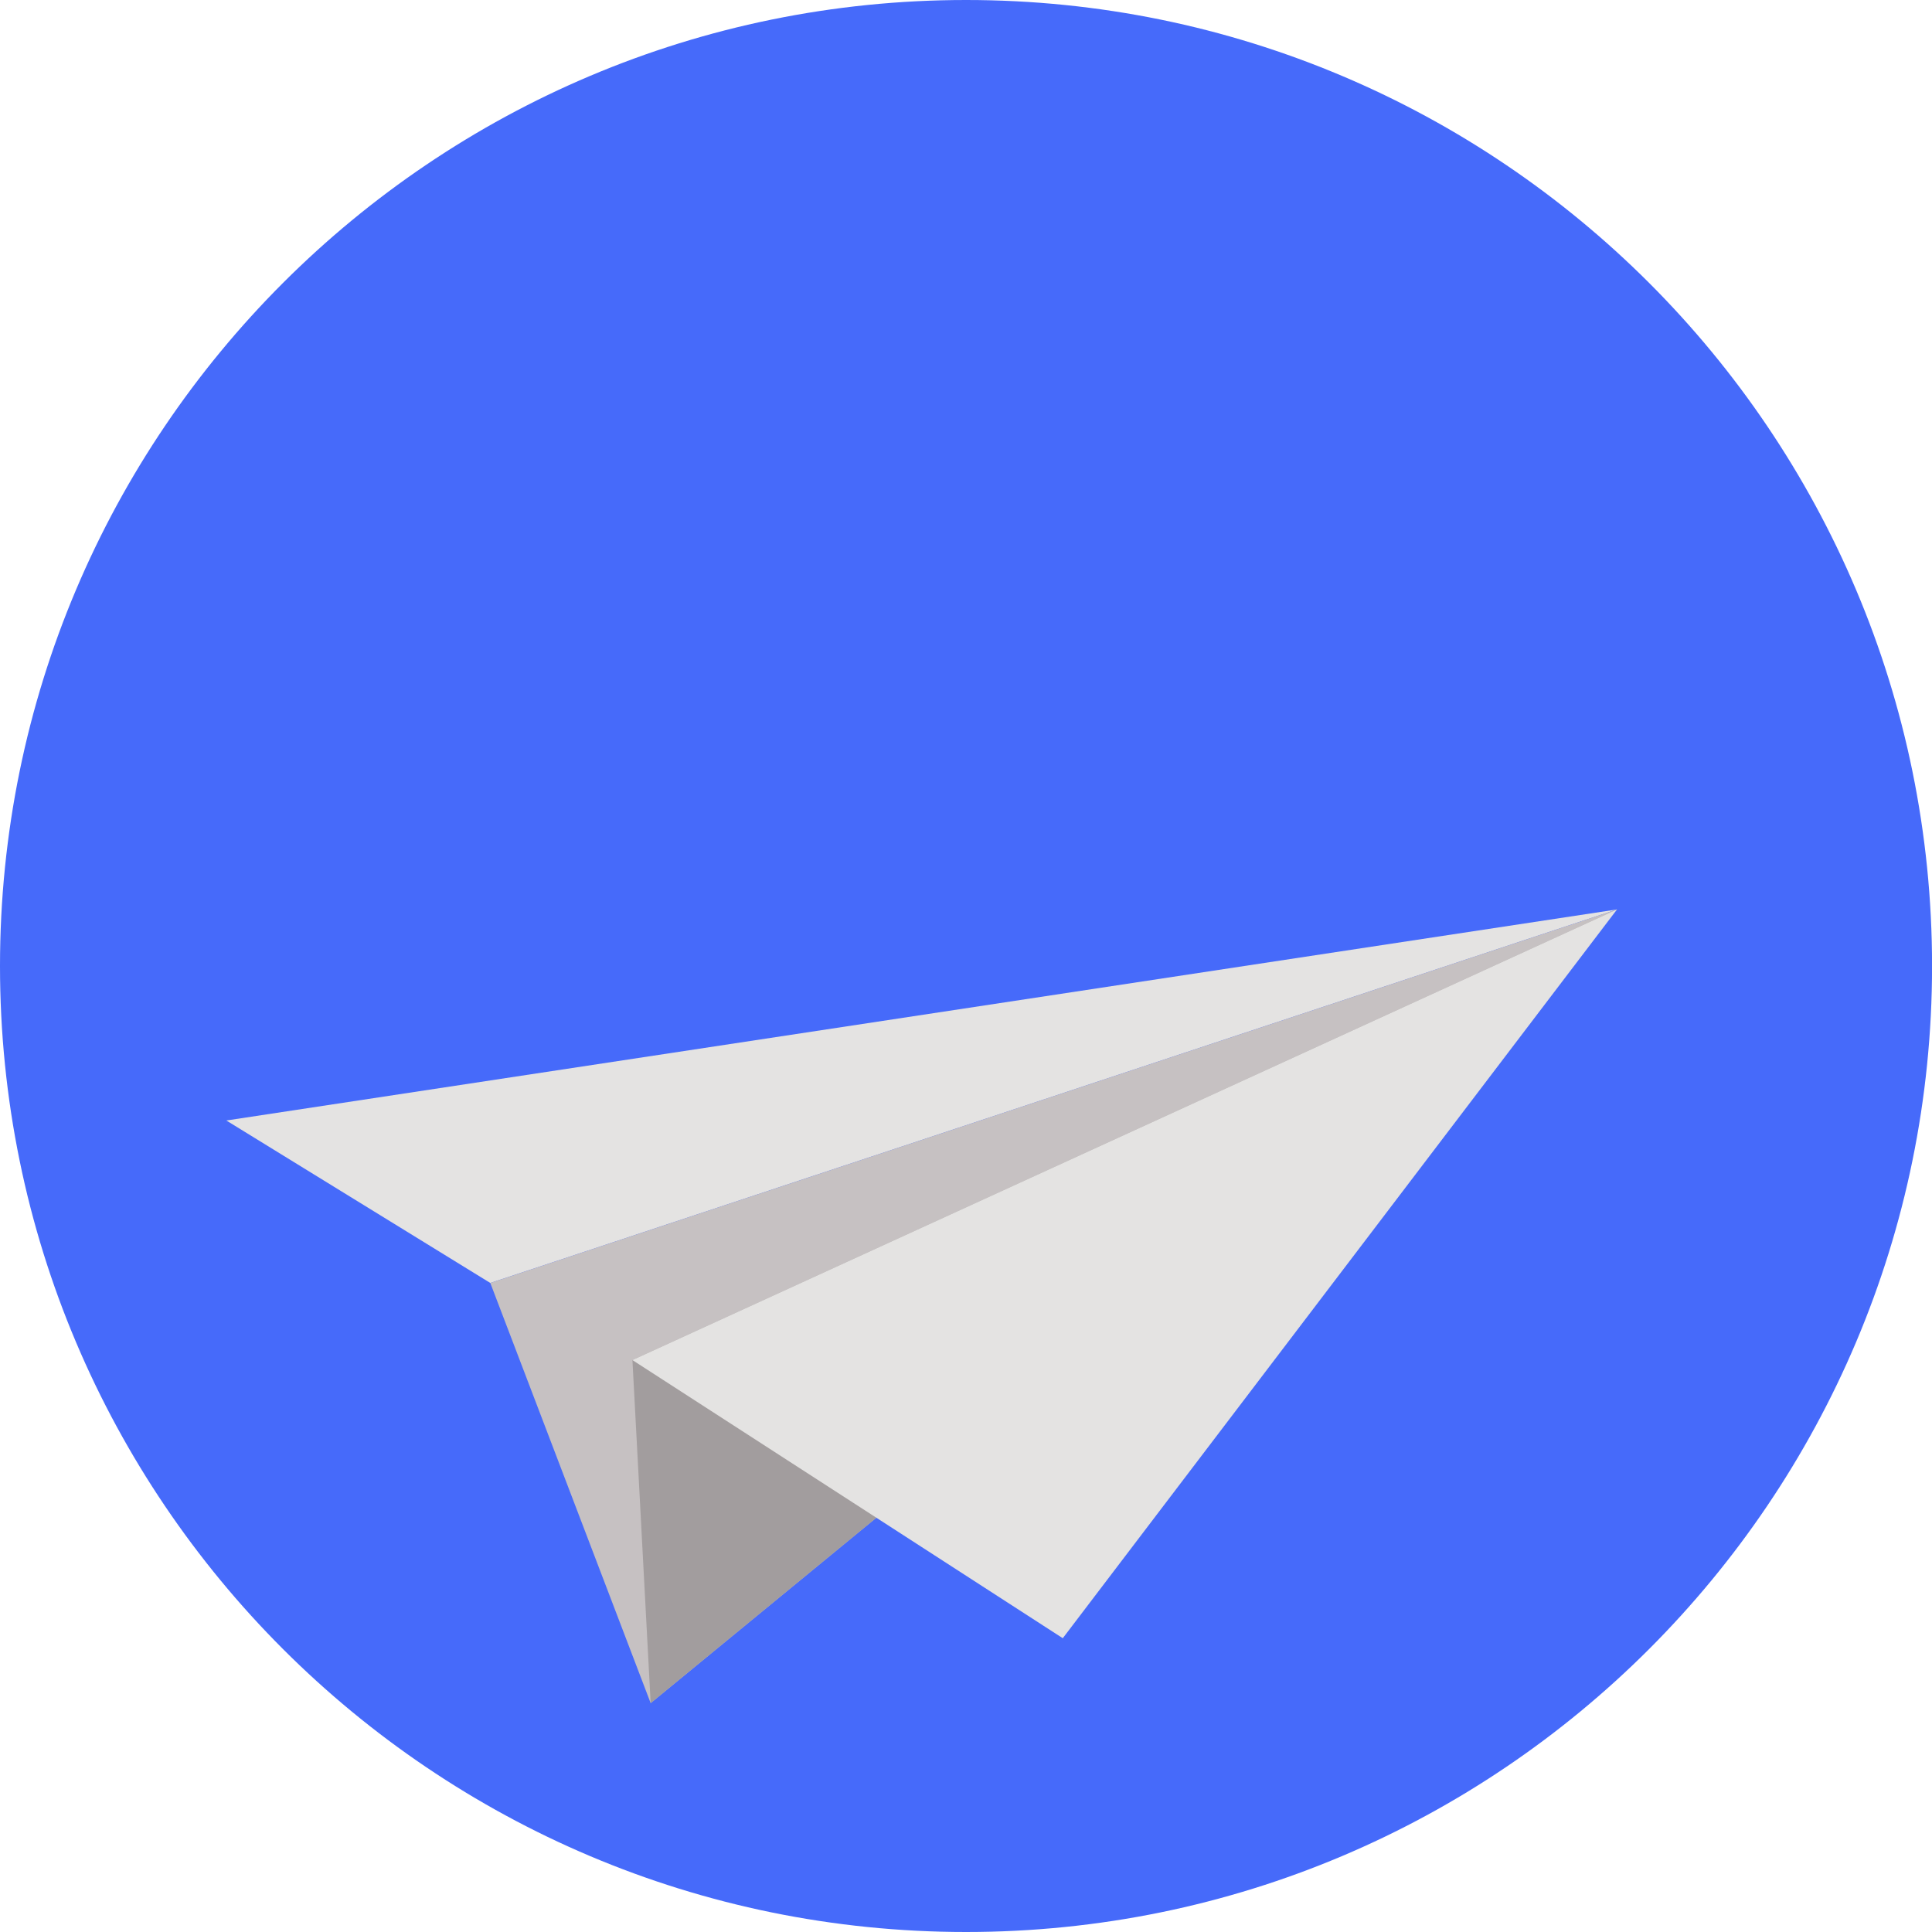 <svg width="32" height="32" viewBox="0 0 32 32" fill="none" xmlns="http://www.w3.org/2000/svg">
<g clip-path="url(#clip0_402_4078)">
<path d="M32.001 16C32.001 24.836 24.837 32 16.001 32C7.165 32 0 24.836 0 16C0 7.165 7.164 0 16.001 0C24.838 0 32.001 7.163 32.001 16Z" fill="#466AFA"/>
<g filter="url(#filter0_d_402_4078)">
<path d="M3.749 14.559L26.783 11.063L8.121 17.25L3.749 14.559Z" fill="#E4E3E2"/>
<path d="M8.121 17.25L10.777 24.209L26.782 11.063" fill="#C6C1C2"/>
<path d="M10.777 24.209L10.475 18.527L26.783 11.063L10.777 24.209Z" fill="#A29D9E"/>
<path d="M26.783 11.063L17.603 23.134L10.475 18.527L26.783 11.063Z" fill="#E4E3E2"/>
</g>
</g>
<defs>
<filter id="filter0_d_402_4078" x="-28.251" y="-16.937" width="87.033" height="77.146" filterUnits="userSpaceOnUse" color-interpolation-filters="sRGB">
<feFlood flood-opacity="0" result="BackgroundImageFix"/>
<feColorMatrix in="SourceAlpha" type="matrix" values="0 0 0 0 0 0 0 0 0 0 0 0 0 0 0 0 0 0 127 0" result="hardAlpha"/>
<feOffset dy="4"/>
<feGaussianBlur stdDeviation="16"/>
<feComposite in2="hardAlpha" operator="out"/>
<feColorMatrix type="matrix" values="0 0 0 0 0.145 0 0 0 0 0.153 0 0 0 0 0.192 0 0 0 0.16 0"/>
<feBlend mode="normal" in2="BackgroundImageFix" result="effect1_dropShadow_402_4078"/>
<feBlend mode="normal" in="SourceGraphic" in2="effect1_dropShadow_402_4078" result="shape"/>
</filter>
<clipPath id="clip0_402_4078">
<rect width="32.001" height="32" fill="white"/>
</clipPath>
</defs>
</svg>
